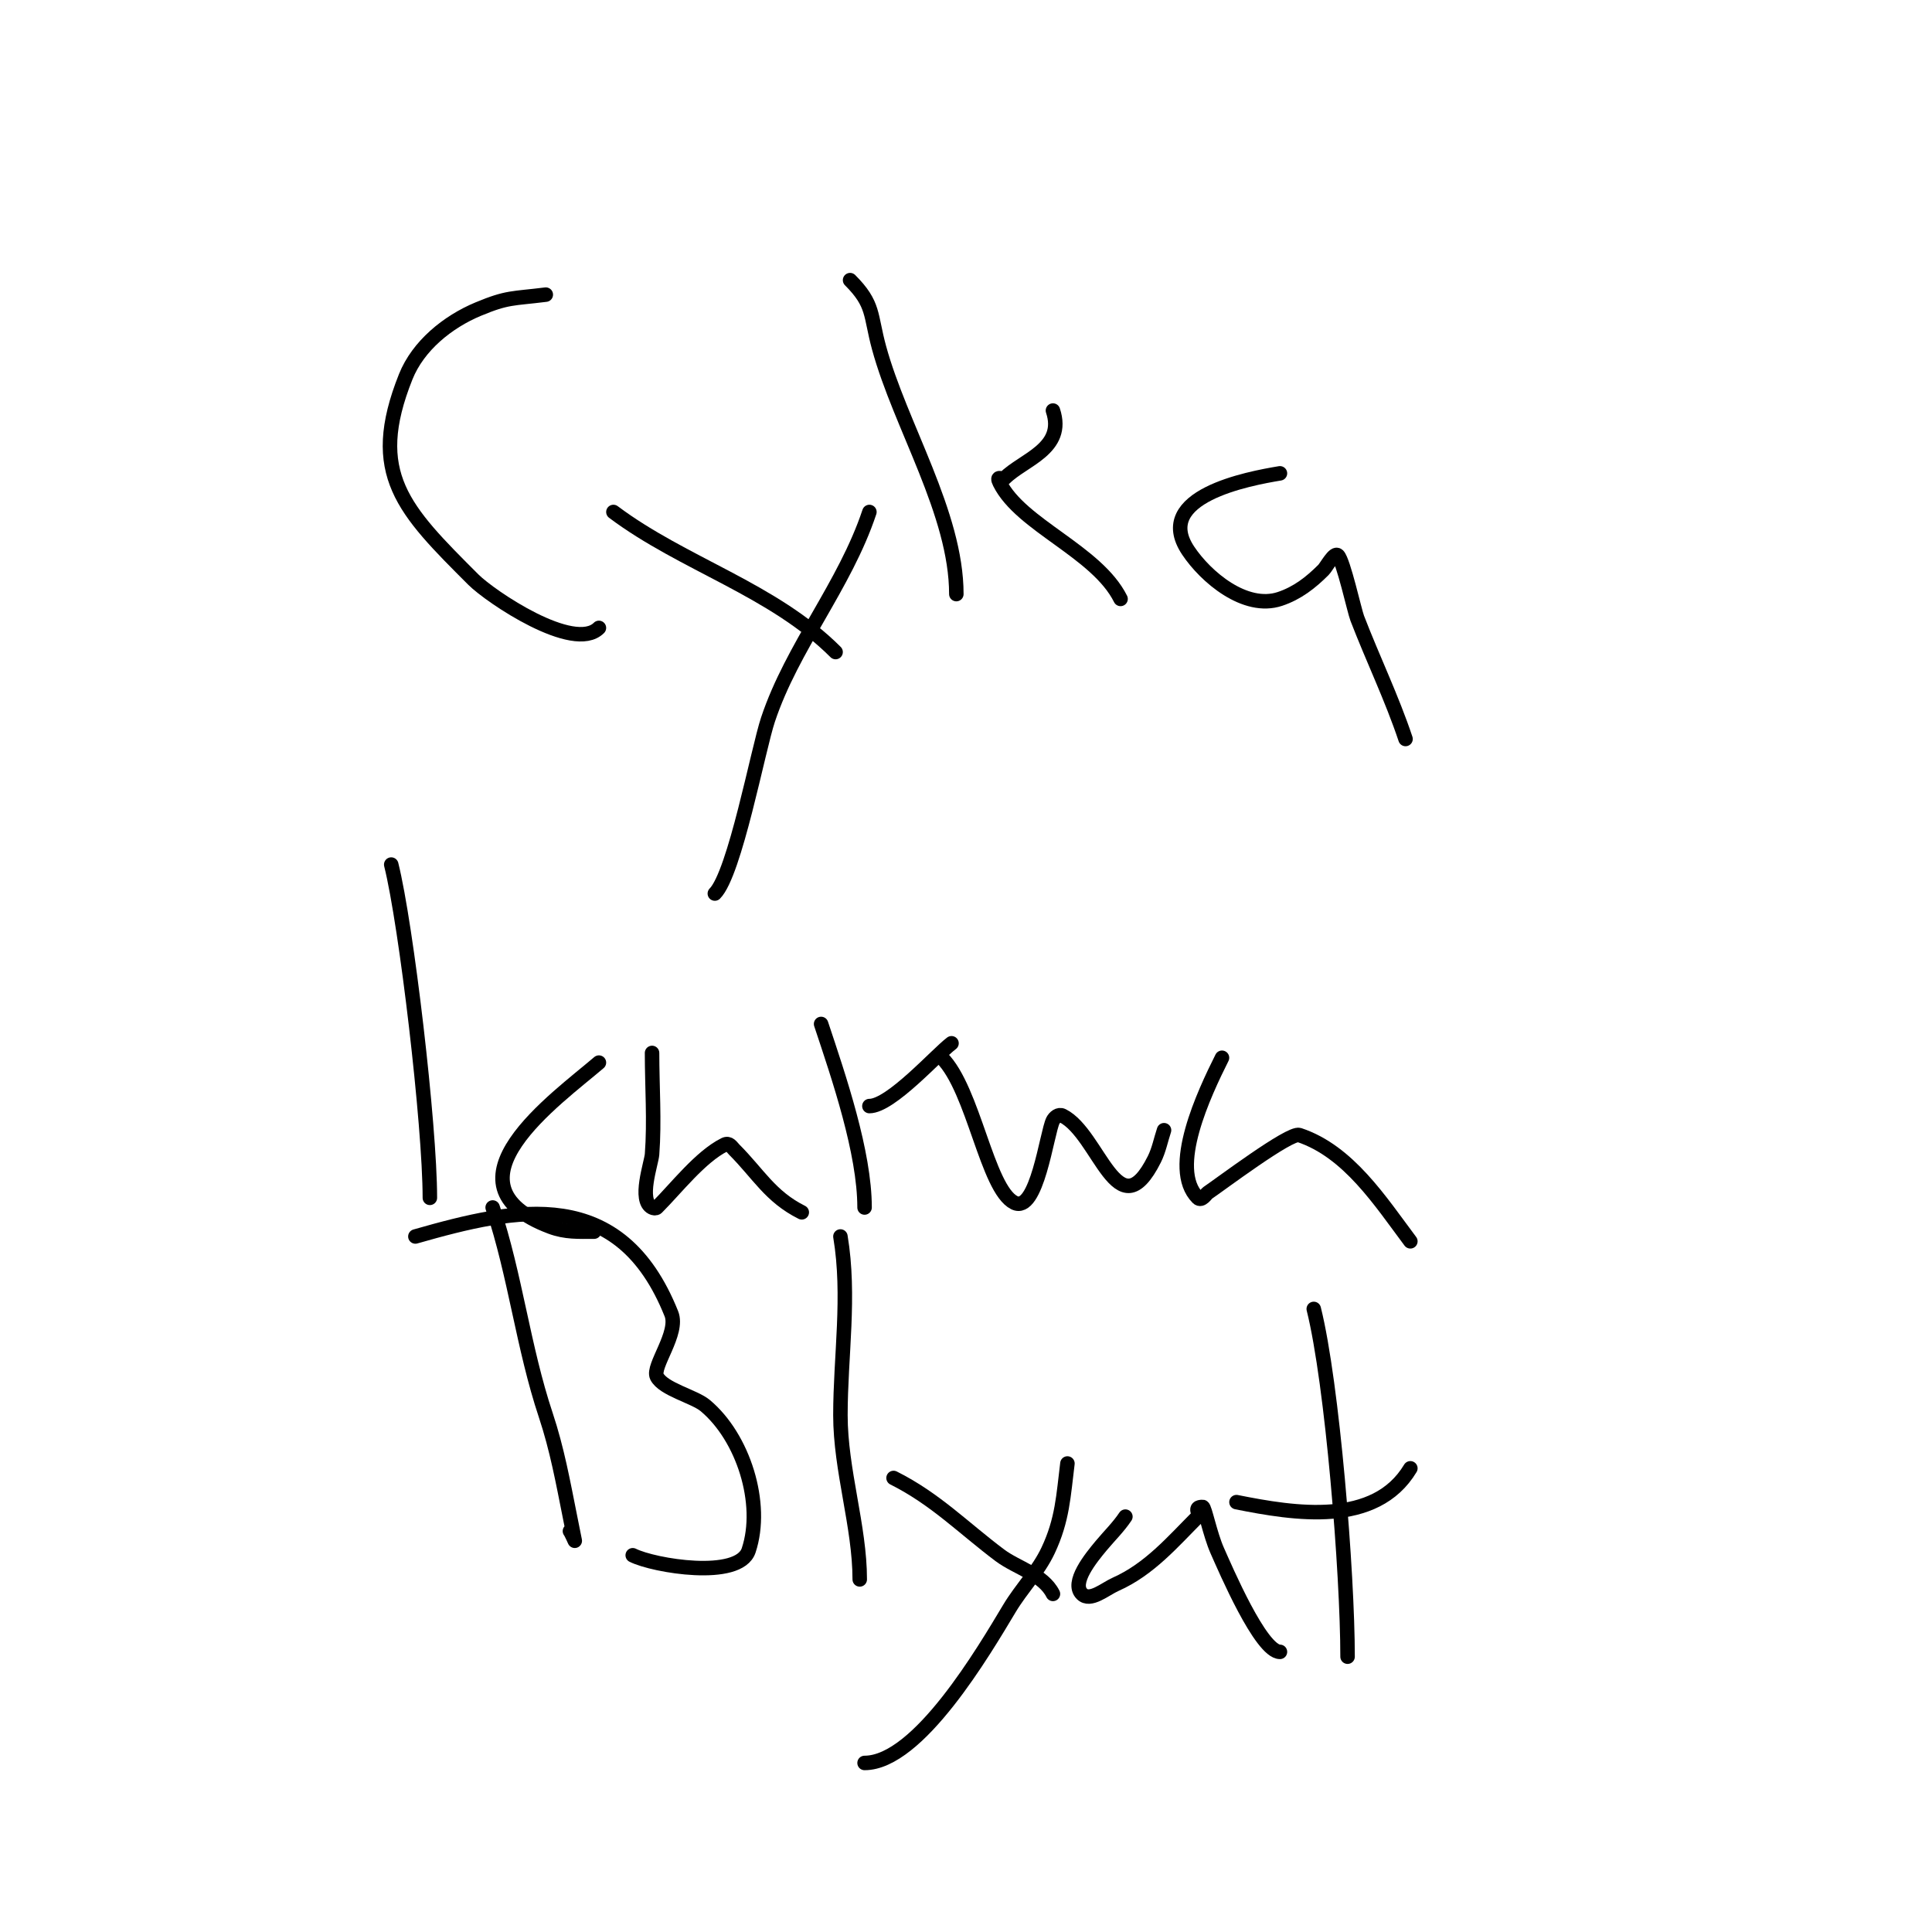 <svg viewBox='0 0 400 400' version='1.1' xmlns='http://www.w3.org/2000/svg' xmlns:xlink='http://www.w3.org/1999/xlink'><g fill='none' stroke='#000000' stroke-width='3' stroke-linecap='round' stroke-linejoin='round'><path d='M113,61c-6.978,0.872 -7.893,0.456 -14,3c-6.356,2.648 -12.444,7.61 -15,14c-8.04,20.1 -0.394,27.606 14,42c3.543,3.543 20.805,15.195 26,10'/><path d='M127,106c14.466,10.849 33.023,16.023 46,29'/><path d='M180,106c-5.105,15.316 -15.963,27.889 -21,43c-2.05,6.15 -6.87,31.87 -11,36'/><path d='M176,58c5.037,5.037 4.129,7.141 6,14c4.396,16.119 16,34.311 16,51'/><path d='M218,85c2.65,7.949 -6.123,10.123 -10,14c-0.444,0.444 -1.889,-0.778 -1,1c4.382,8.765 20.087,14.174 25,24'/><path d='M265,98c-6.522,1.087 -26.478,4.783 -19,16c3.62,5.429 11.789,12.404 19,10c3.598,-1.199 6.388,-3.388 9,-6c0.64,-0.64 2.244,-3.756 3,-3c1.153,1.153 3.408,11.461 4,13c3.209,8.344 7.187,16.56 10,25'/><path d='M102,250c4.711,14.132 6.309,28.928 11,43c2.328,6.985 3.582,13.911 5,21c0.026,0.129 1,5 1,5c0,0 -0.805,-1.805 -1,-2'/><path d='M86,256c21.218,-6.062 42.349,-10.628 53,16c1.601,4.004 -4.053,10.894 -3,13c1.32,2.64 7.749,4.124 10,6c7.858,6.549 12.238,20.286 9,30c-2.044,6.132 -19.615,3.193 -24,1'/><path d='M174,256c2.06,12.359 0,24.773 0,37c0,11.374 4,23.031 4,34'/><path d='M185,306c8.646,4.323 14.469,10.351 22,16c3.53,2.648 8.983,3.965 11,8'/><path d='M221,303c-0.833,6.66 -1.004,11.633 -4,18c-2.047,4.35 -5.527,7.878 -8,12c-5.171,8.619 -18.819,32 -30,32'/><path d='M233,314c-1.444,2.166 -3.333,4 -5,6c-2.13,2.556 -6.321,7.679 -4,10c1.716,1.716 4.782,-1.014 7,-2c7.013,-3.117 11.867,-8.867 17,-14c0.598,-0.598 -1.081,-2 1,-2c0.411,0 1.54,5.715 3,9c1.698,3.819 9.032,21 13,21'/><path d='M272,271c3.851,15.403 7,54.717 7,72'/><path d='M292,304c-7.275,12.124 -23.968,9.406 -36,7'/><path d='M81,179c3.125,12.501 8,53.895 8,69'/><path d='M124,220c-8.697,7.455 -33.754,25.092 -10,34c3.108,1.166 5.805,1 9,1'/><path d='M135,218c0,6.894 0.527,14.147 0,21c-0.141,1.834 -2.891,9.554 0,11c0.298,0.149 0.764,0.236 1,0c4.012,-4.012 9.001,-10.501 14,-13c0.981,-0.49 1.458,0.458 2,1c5.008,5.008 7.458,9.729 14,13'/><path d='M170,212c3.702,11.106 9,26.613 9,38'/><path d='M197,216c-3.031,2.273 -12.541,13 -17,13'/><path d='M195,219c6.589,6.589 9.345,27.172 15,30c4.694,2.347 6.726,-14.452 8,-17c0.325,-0.65 1.172,-1.414 2,-1c7.573,3.787 11.441,24.118 19,9c0.943,-1.886 1.333,-4 2,-6'/><path d='M253,219c-3.63,7.26 -11.069,22.931 -5,29c0.763,0.763 1.766,-0.844 2,-1c2.411,-1.607 17.041,-12.653 19,-12c10.218,3.406 16.779,13.705 23,22'/></g>
</svg>
